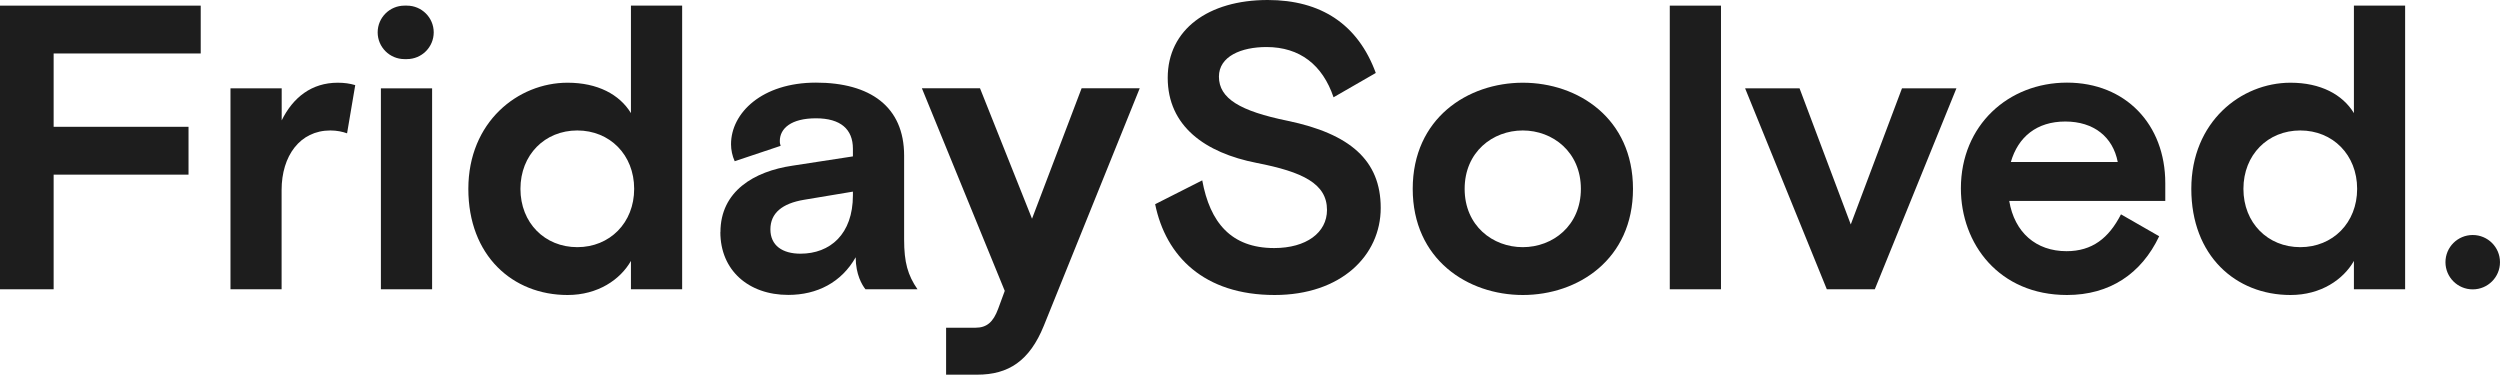 <svg width="853" height="128" viewBox="0 0 853 128" fill="none" xmlns="http://www.w3.org/2000/svg">
<g clip-path="url(#clip0_6109_8522)">
<path d="M322.809 127.869V111.82H332.816C336.702 111.82 338.905 109.898 340.588 105.321L342.822 99.25L314.547 30.113H334.376L352.125 74.628L369.047 30.113H388.876L356.164 111.118C351.299 123.139 344.107 127.838 333.428 127.838H322.87L322.809 127.869Z" fill="#1D1D1D"/>
<path d="M0 98.701V1.922H68.485V18.245H18.299V43.264H64.323V59.587H18.299V98.701H0Z" fill="#1D1D1D"/>
<path d="M78.64 98.702V30.145H96.113V41.068C99.999 33.196 106.364 28.223 115.239 28.223C117.473 28.223 119.4 28.497 121.206 29.046L118.421 45.492C116.891 44.942 114.963 44.515 112.729 44.515C102.325 44.515 96.082 53.211 96.082 64.835V98.702H78.609H78.64Z" fill="#1D1D1D"/>
<path d="M159.797 64.438C159.797 41.616 176.719 28.222 193.641 28.222C203.893 28.222 211.39 32.219 215.276 38.595V1.922H232.749V98.701H215.276V89.029C211.665 95.375 204.046 100.654 193.641 100.654C174.914 100.654 159.797 87.229 159.797 64.438ZM216.378 64.438C216.378 52.813 208.054 44.514 196.977 44.514C185.899 44.514 177.576 52.813 177.576 64.438C177.576 76.062 185.899 84.331 196.977 84.331C208.054 84.331 216.378 76.032 216.378 64.438Z" fill="#1D1D1D"/>
<path d="M245.816 79.205C245.816 65.231 257.322 58.458 270.358 56.536L291.013 53.362V50.739C291.013 44.118 286.852 40.365 278.406 40.365C269.96 40.365 266.074 43.813 266.074 48.115C266.074 48.664 266.074 48.938 266.349 49.762L250.681 55.01C249.855 53.21 249.427 51.135 249.427 49.213C249.427 38.565 259.953 28.191 278.406 28.191C296.858 28.191 308.486 36.338 308.486 53.088V81.707C308.486 89.578 309.741 93.88 313.046 98.701H295.297C294.196 97.328 291.962 93.728 291.962 87.778C287.096 96.352 278.804 100.623 268.95 100.623C255.363 100.623 245.785 92.202 245.785 79.205M291.013 66.635V65.384L274.366 68.16C266.869 69.411 262.86 72.706 262.86 78.259C262.86 83.812 267.022 86.558 273.112 86.558C283.241 86.558 291.013 79.906 291.013 66.635Z" fill="#1D1D1D"/>
<path d="M394.109 69.686L410.205 61.539C412.837 75.91 420.059 84.636 434.747 84.636C445.703 84.636 452.771 79.388 452.771 71.638C452.771 62.638 444.448 58.641 428.78 55.59C411.154 52.142 398.424 43.02 398.424 26.544C398.424 10.068 412.286 0 432.544 0C450.721 0 463.329 8.299 469.418 24.896L455.005 33.195C451.272 22.151 443.499 16.049 432.116 16.049C423.517 16.049 415.897 19.221 415.897 26.147C415.897 33.623 423.119 37.894 439.338 41.219C460.544 45.644 471.101 54.644 471.101 70.937C471.101 87.229 457.514 100.654 434.9 100.654C410.787 100.654 397.751 87.382 394.14 69.686" fill="#1D1D1D"/>
<path d="M482.02 64.439C482.02 40.396 500.747 28.223 519.597 28.223C538.448 28.223 557.175 40.396 557.175 64.439C557.175 88.481 538.448 100.654 519.597 100.654C500.747 100.654 482.02 88.481 482.02 64.439ZM539.396 64.439C539.396 51.868 529.818 44.515 519.567 44.515C509.315 44.515 499.737 51.838 499.737 64.439C499.737 77.039 509.315 84.331 519.567 84.331C529.818 84.331 539.396 77.009 539.396 64.439Z" fill="#1D1D1D"/>
<path d="M587.2 1.922H569.727V98.701H587.2V1.922Z" fill="#1D1D1D"/>
<path d="M648.955 30.145H667.529L639.682 98.701H623.311L595.434 30.145H614.008L631.481 76.581L648.955 30.145Z" fill="#1D1D1D"/>
<path d="M738.794 68.557H685.549C687.354 79.327 694.698 85.704 705.103 85.704C713.824 85.704 719.516 81.279 723.677 73.133L736.713 80.608C730.624 93.453 719.791 100.654 705.256 100.654C682.091 100.654 669.055 83.232 669.055 64.285C669.055 42.714 685.273 28.191 705.256 28.191C725.238 28.191 738.794 42.44 738.794 62.485V68.557ZM722.576 55.285C720.923 46.711 714.405 41.463 704.674 41.463C694.943 41.463 688.578 46.711 686.099 55.285H722.576Z" fill="#1D1D1D"/>
<path d="M747.676 64.438C747.676 41.616 764.598 28.222 781.52 28.222C791.772 28.222 799.269 32.219 803.155 38.595V1.922H820.628V98.701H803.155V89.029C799.544 95.375 791.925 100.654 781.52 100.654C762.793 100.654 747.676 87.229 747.676 64.438ZM804.257 64.438C804.257 52.813 795.933 44.514 784.856 44.514C773.778 44.514 765.455 52.813 765.455 64.438C765.455 76.062 773.778 84.331 784.856 84.331C795.933 84.331 804.257 76.032 804.257 64.438Z" fill="#1D1D1D"/>
<path d="M147.434 30.145H129.961V98.701H147.434V30.145Z" fill="#1D1D1D"/>
<path d="M138.835 20.167H138.009C132.96 20.167 128.859 16.079 128.859 11.044C128.859 6.01 132.96 1.922 138.009 1.922H138.835C143.884 1.922 147.985 6.01 147.985 11.044C147.985 16.079 143.884 20.167 138.835 20.167Z" fill="#1D1D1D"/>
<path d="M843.693 80.184C838.552 80.184 834.391 84.333 834.391 89.459C834.391 94.585 838.552 98.734 843.693 98.734C848.834 98.734 852.996 94.585 852.996 89.459C852.996 84.333 848.834 80.184 843.693 80.184Z" fill="#1D1D1D"/>
</g>
<defs>
<clipPath id="clip0_6109_8522">
<rect width="853" height="127.869" fill="white"/>
</clipPath>
</defs>
</svg>
